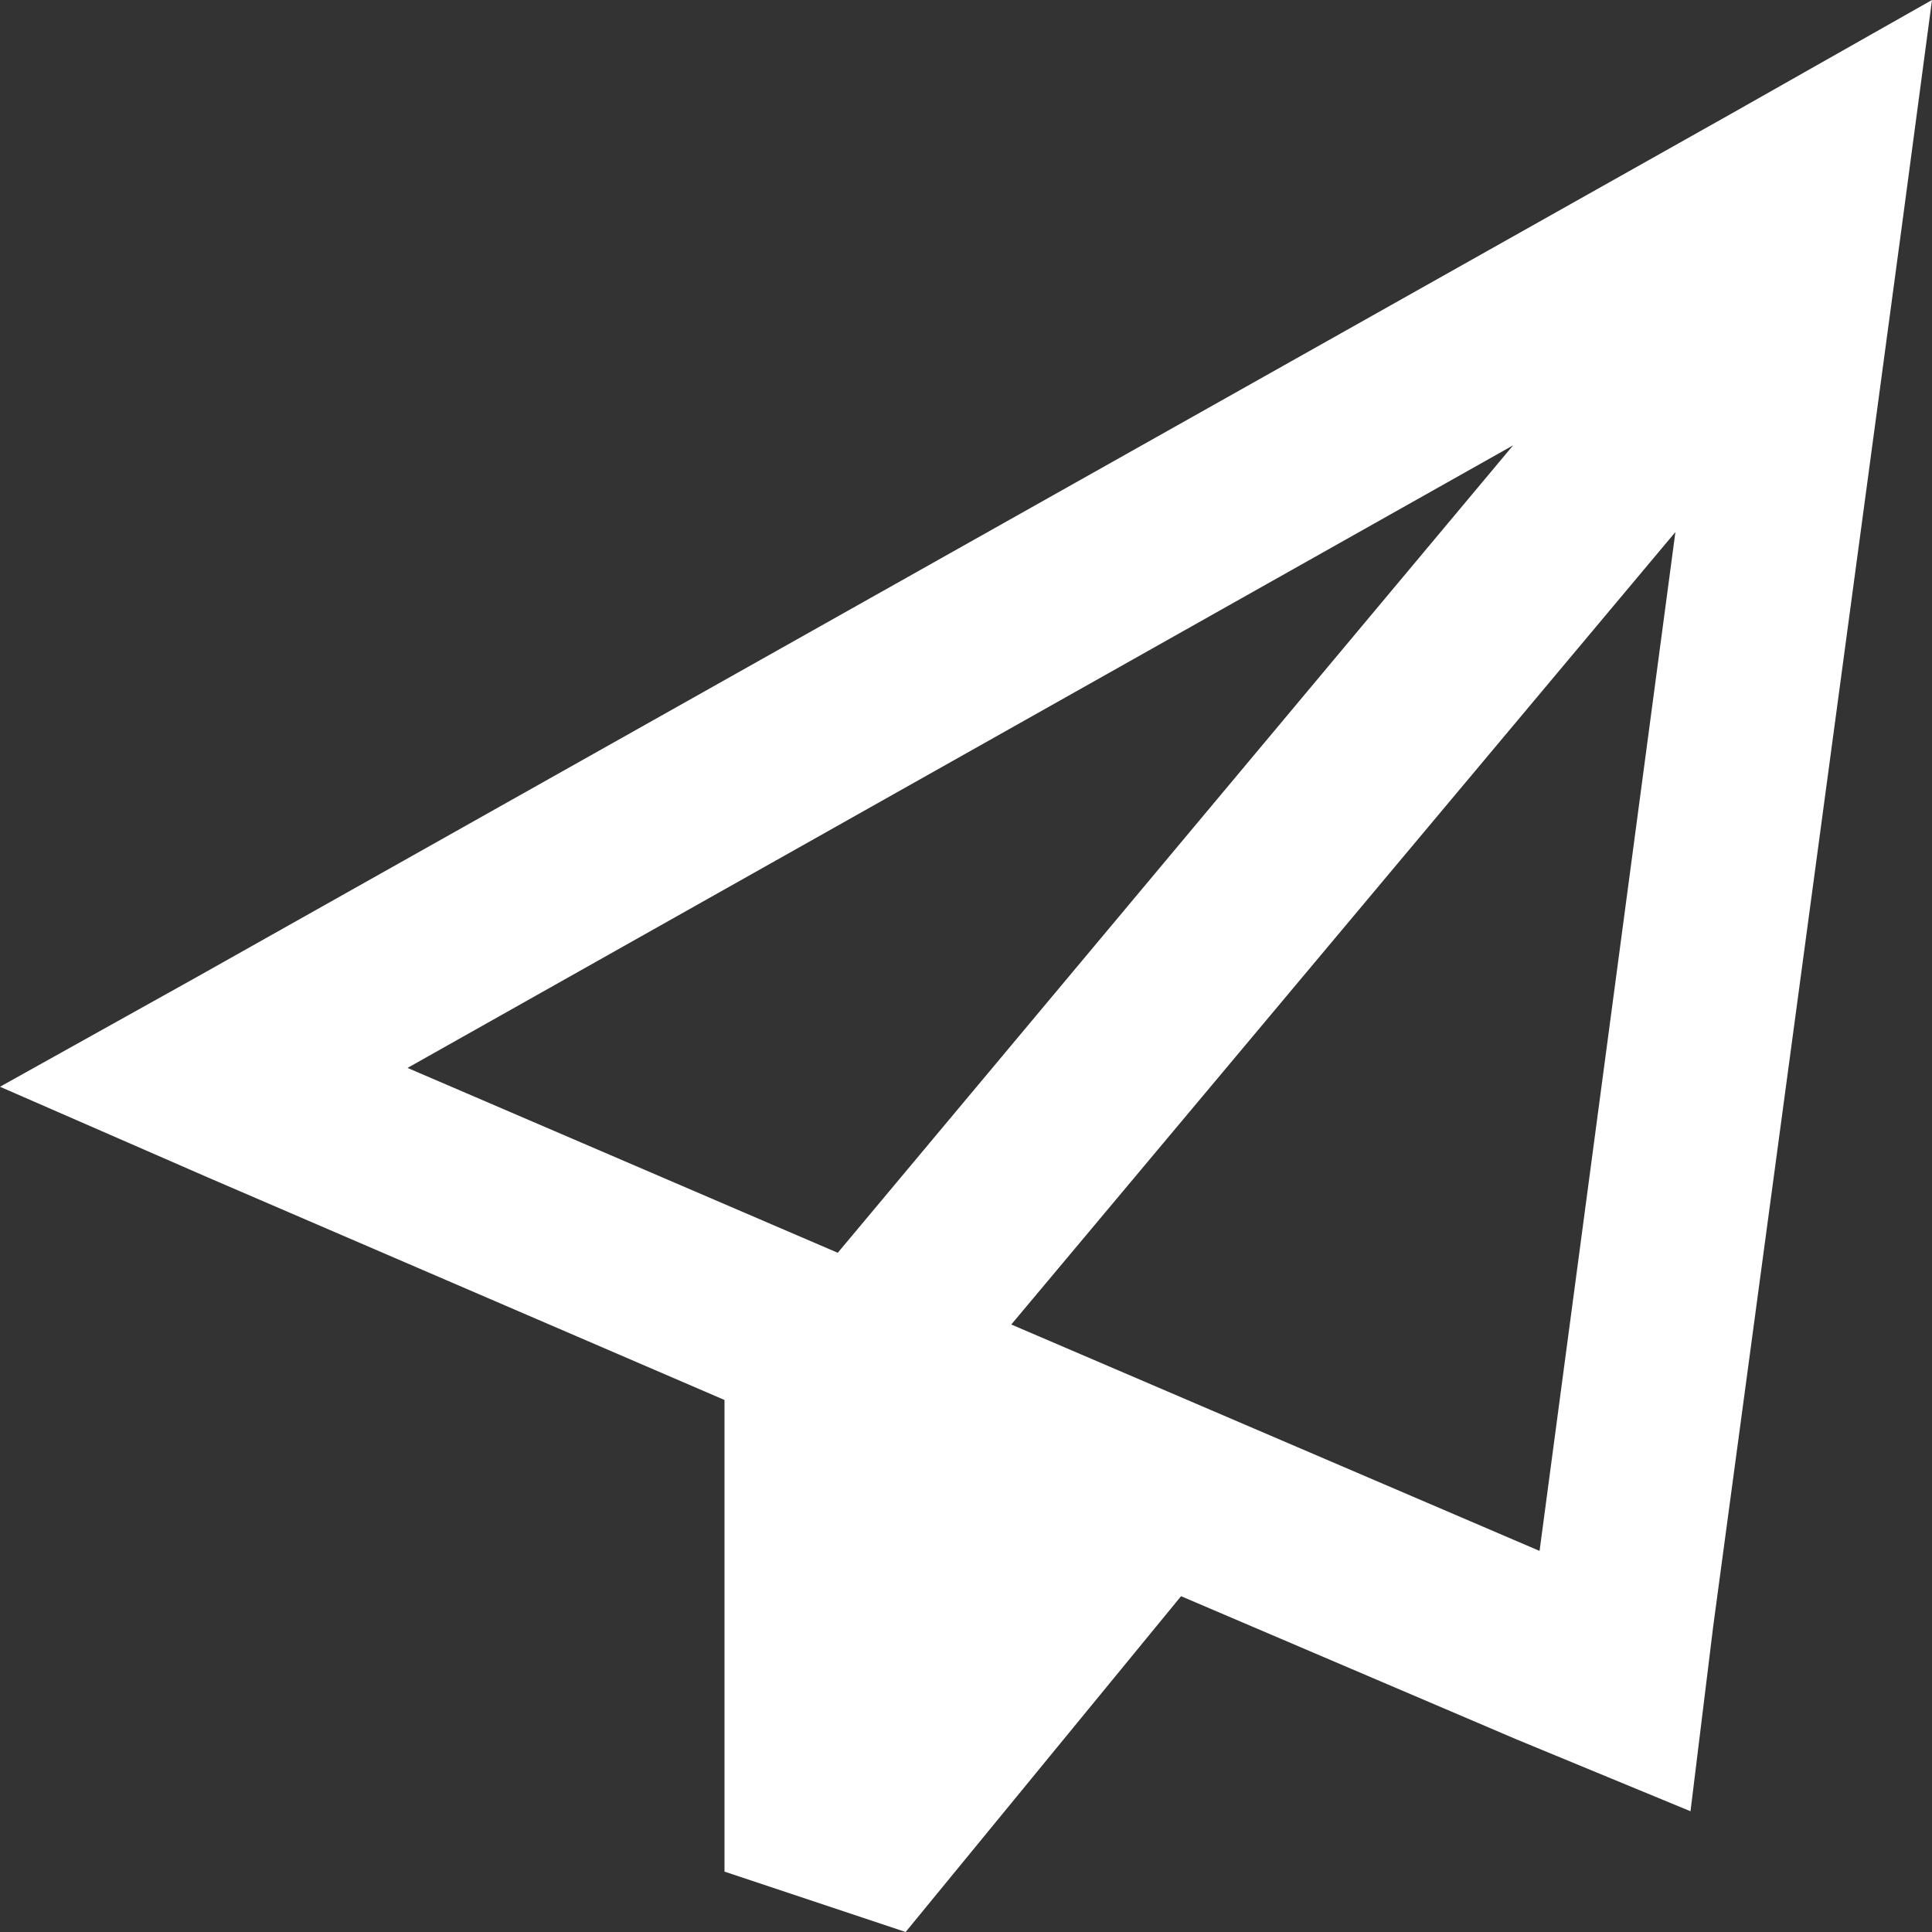 <?xml version="1.0" encoding="UTF-8"?> <svg xmlns="http://www.w3.org/2000/svg" width="16" height="16" viewBox="0 0 16 16" fill="none"><rect x="0" y="0" width="16" height="16" fill="#333333" stroke="none"/><path d="M0 9L1.625 8.094L14.344 0.938L16 0L15.75 1.875L14.188 13.469L14 15L12.562 14.406L9.781 13.219L7.5 16L6 15.5V13.75V11.75V11.594L1.719 9.75L0 9ZM12.75 12.844L13.875 4.406L8.375 10.969L12.75 12.844ZM6.938 10.375L12.531 3.688L3.375 8.844L6.938 10.375Z" fill="white"></path></svg> 